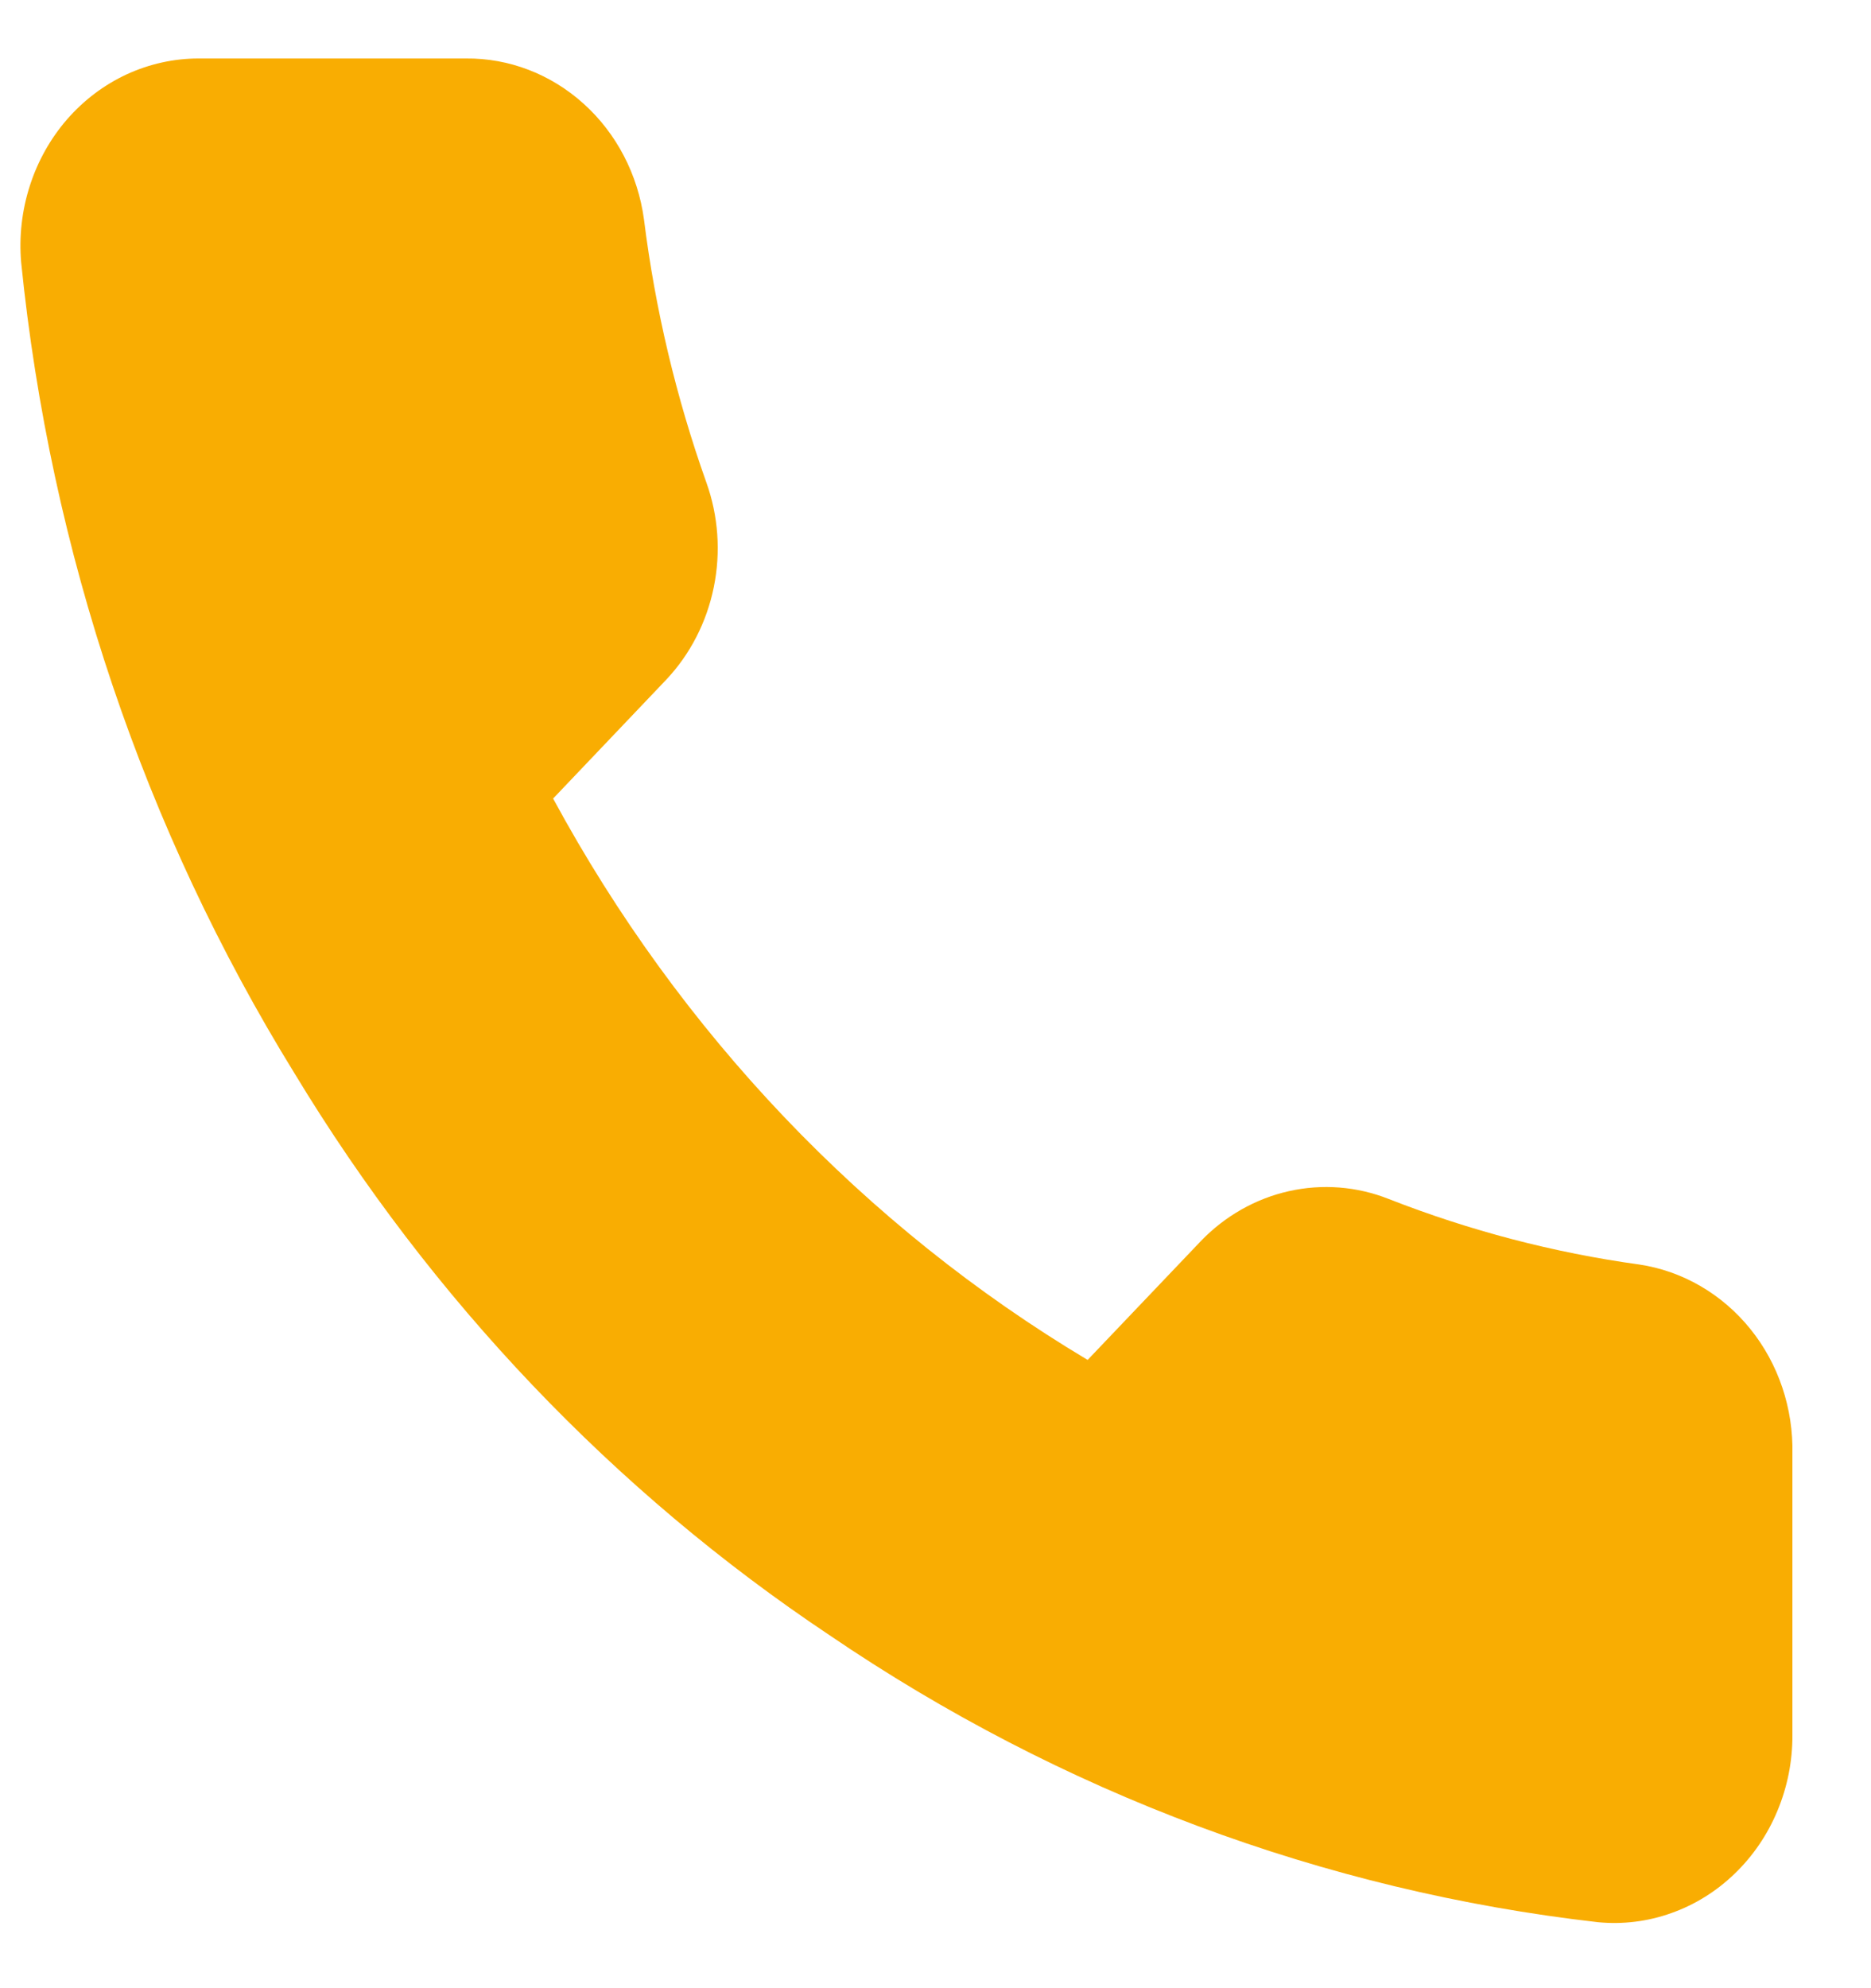 <svg width="16" height="17" viewBox="0 0 16 17" fill="none" xmlns="http://www.w3.org/2000/svg">
<g clip-path="url(#clip0_108_560)">
<path d="M15.328 12.436V14.836C15.329 15.059 15.285 15.279 15.2 15.483C15.115 15.688 14.99 15.871 14.834 16.021C14.678 16.172 14.493 16.287 14.292 16.358C14.091 16.43 13.878 16.456 13.667 16.436C11.322 16.169 9.07 15.327 7.091 13.98C5.251 12.752 3.69 11.113 2.52 9.18C1.232 7.093 0.431 4.717 0.181 2.244C0.162 2.023 0.187 1.8 0.255 1.589C0.322 1.379 0.431 1.185 0.573 1.021C0.716 0.857 0.889 0.726 1.083 0.636C1.276 0.547 1.486 0.5 1.697 0.5H3.983C4.353 0.496 4.711 0.634 4.991 0.887C5.272 1.14 5.455 1.492 5.507 1.876C5.603 2.644 5.782 3.398 6.04 4.124C6.143 4.41 6.165 4.722 6.104 5.021C6.043 5.32 5.902 5.595 5.697 5.812L4.73 6.828C5.814 8.831 7.394 10.489 9.301 11.628L10.269 10.612C10.476 10.397 10.737 10.249 11.022 10.185C11.307 10.121 11.604 10.144 11.876 10.252C12.568 10.523 13.286 10.711 14.017 10.812C14.387 10.867 14.725 11.063 14.967 11.362C15.209 11.661 15.337 12.044 15.328 12.436Z" fill="#F9AD02"/>
</g>
<defs>
<clipPath id="clip0_108_560">
<rect width="16" height="16" fill="white" transform="translate(0 0.5)"/>
</clipPath>
</defs>
</svg>
